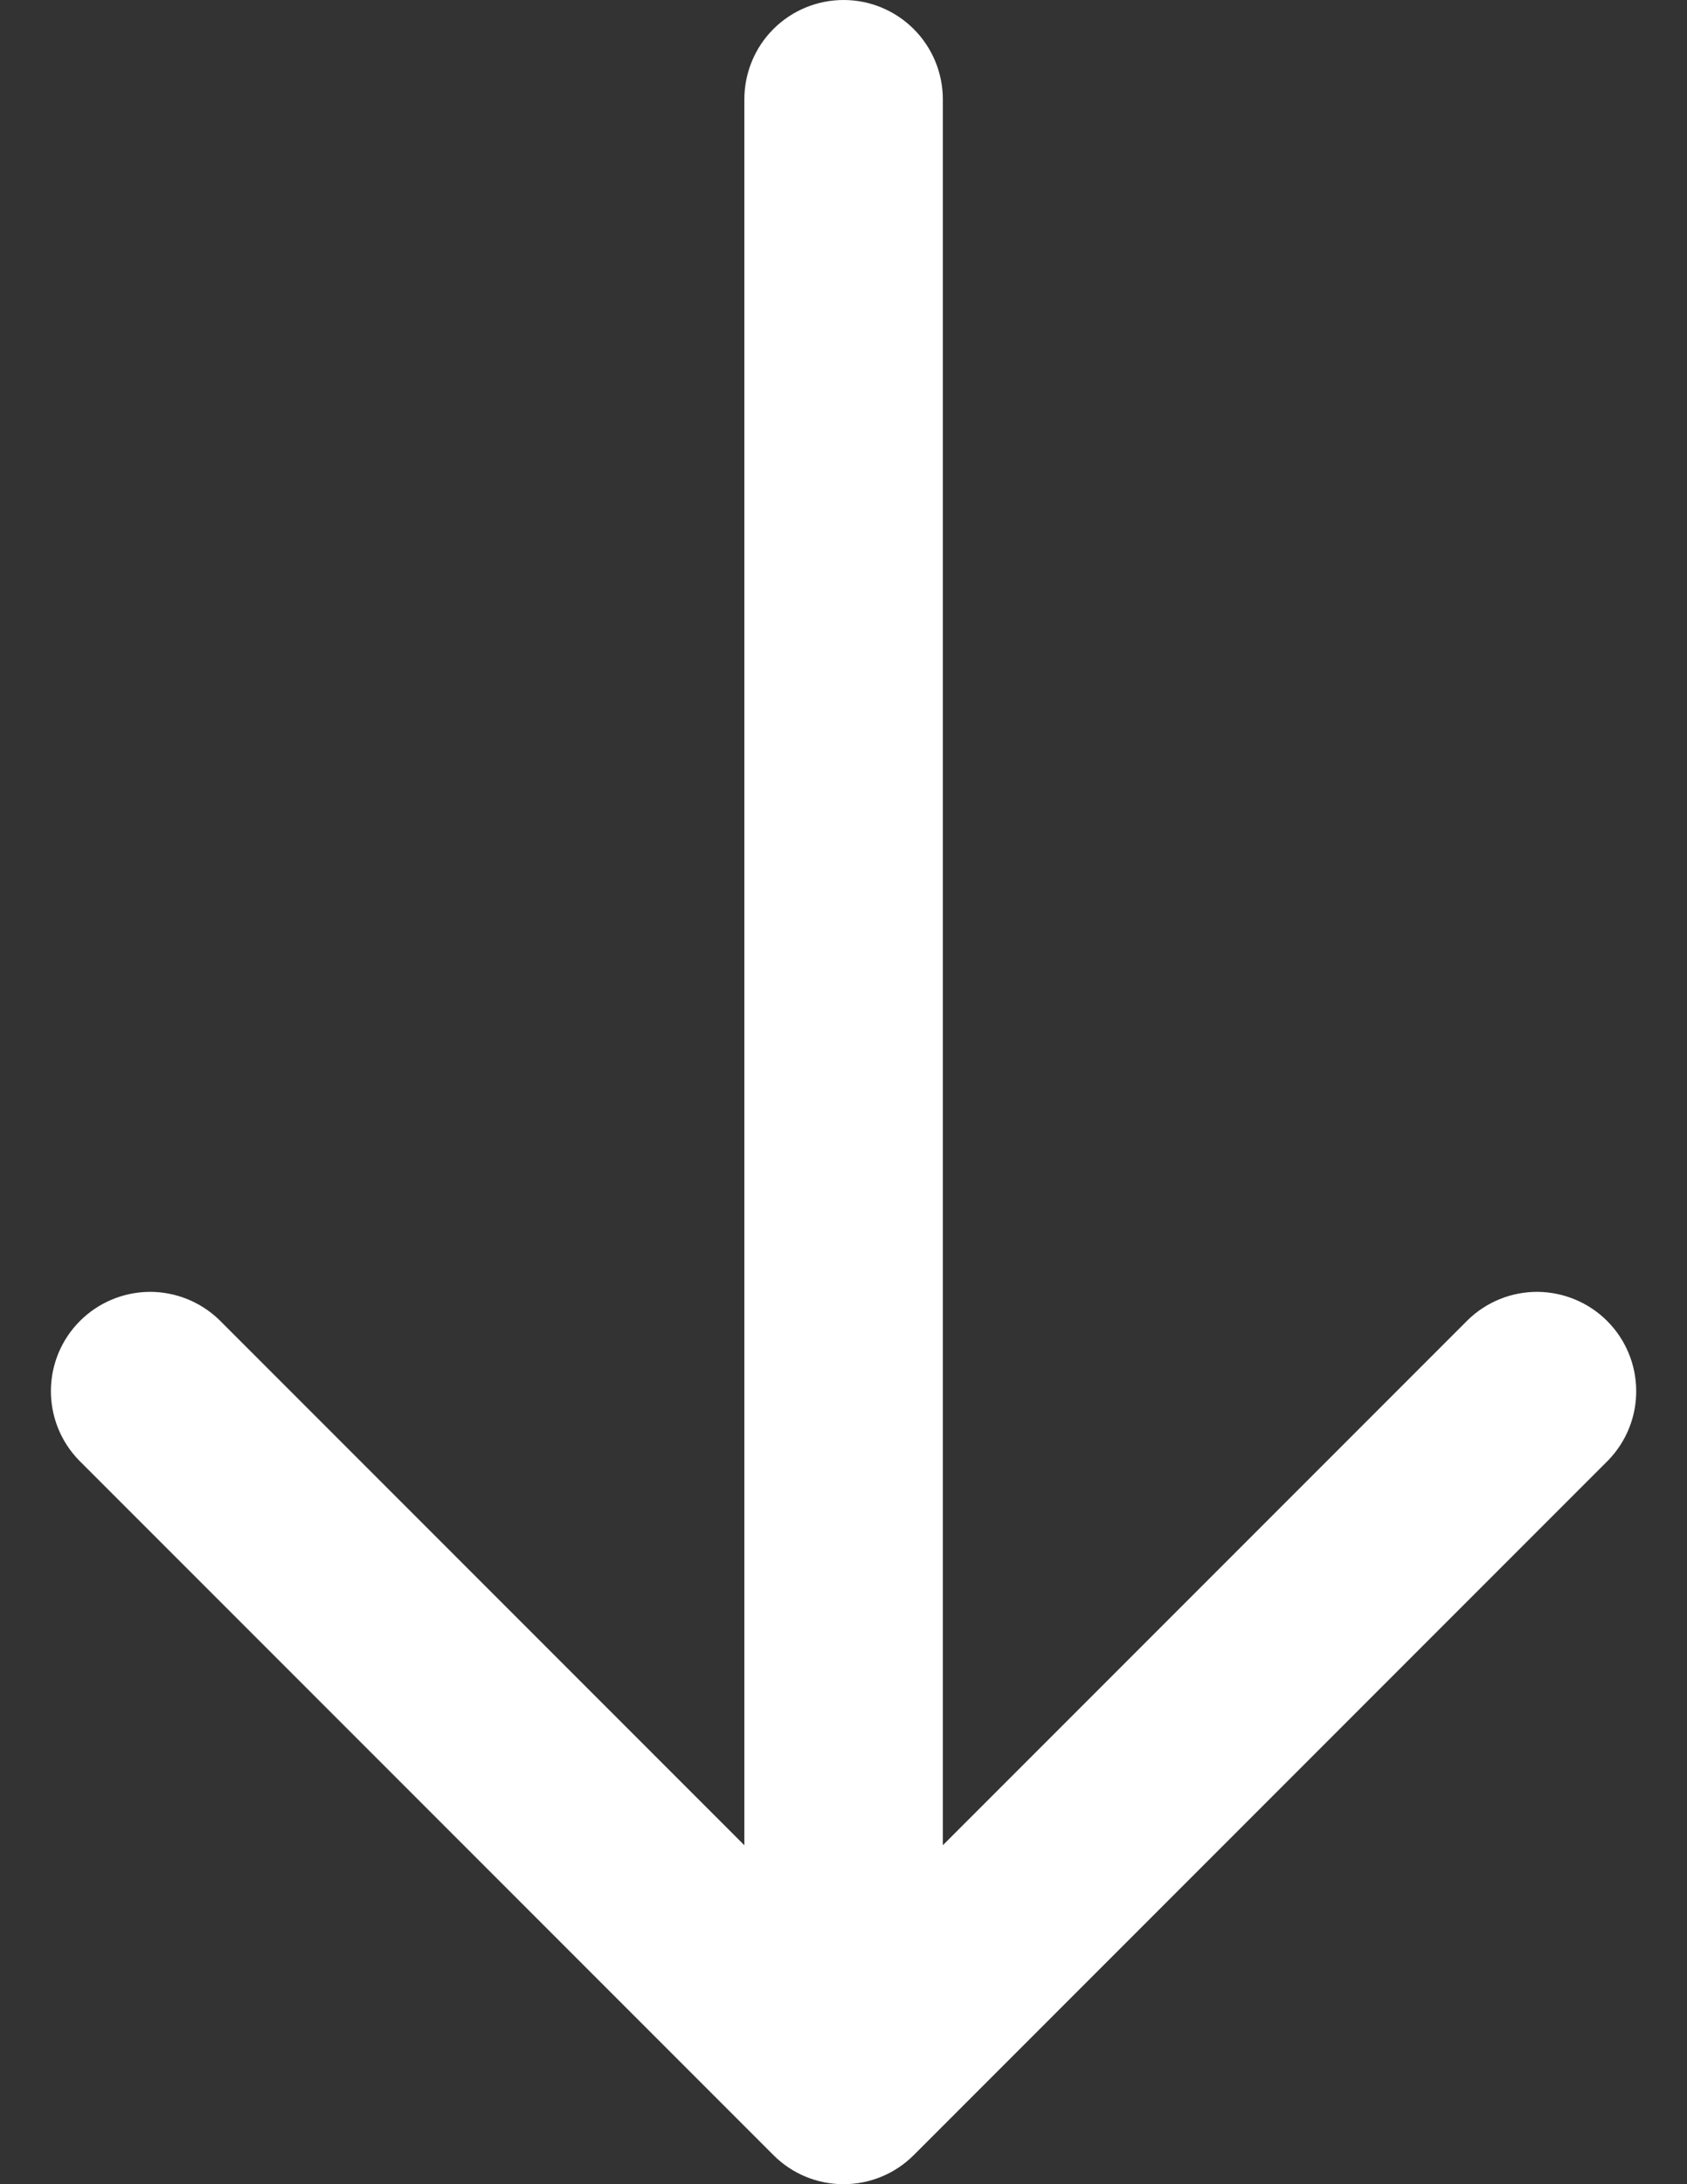 <svg width="17" height="22" viewBox="0 0 17 22" fill="none" xmlns="http://www.w3.org/2000/svg">
<rect x="0" y="0" width="17" height="22" fill="#333333" stroke="none"/>
<g id="Group">
<path id="Vector" d="M0.794 14.707L7.794 21.707C7.981 21.895 8.235 22 8.501 22C8.766 22 9.02 21.895 9.208 21.707L16.208 14.707C16.39 14.518 16.491 14.266 16.488 14.004C16.486 13.741 16.381 13.491 16.195 13.305C16.01 13.12 15.759 13.015 15.497 13.012C15.235 13.01 14.982 13.111 14.794 13.293L9.501 18.586L9.501 1C9.501 0.735 9.395 0.48 9.208 0.293C9.02 0.105 8.766 -3.37561e-07 8.501 -3.49154e-07C8.235 -3.60747e-07 7.981 0.105 7.793 0.293C7.606 0.48 7.501 0.735 7.501 1L7.501 18.586L2.208 13.293C2.019 13.111 1.766 13.01 1.504 13.012C1.242 13.015 0.991 13.12 0.806 13.305C0.62 13.491 0.515 13.741 0.513 14.004C0.511 14.266 0.611 14.518 0.794 14.707Z" fill="white"/>
</g>
</svg>
